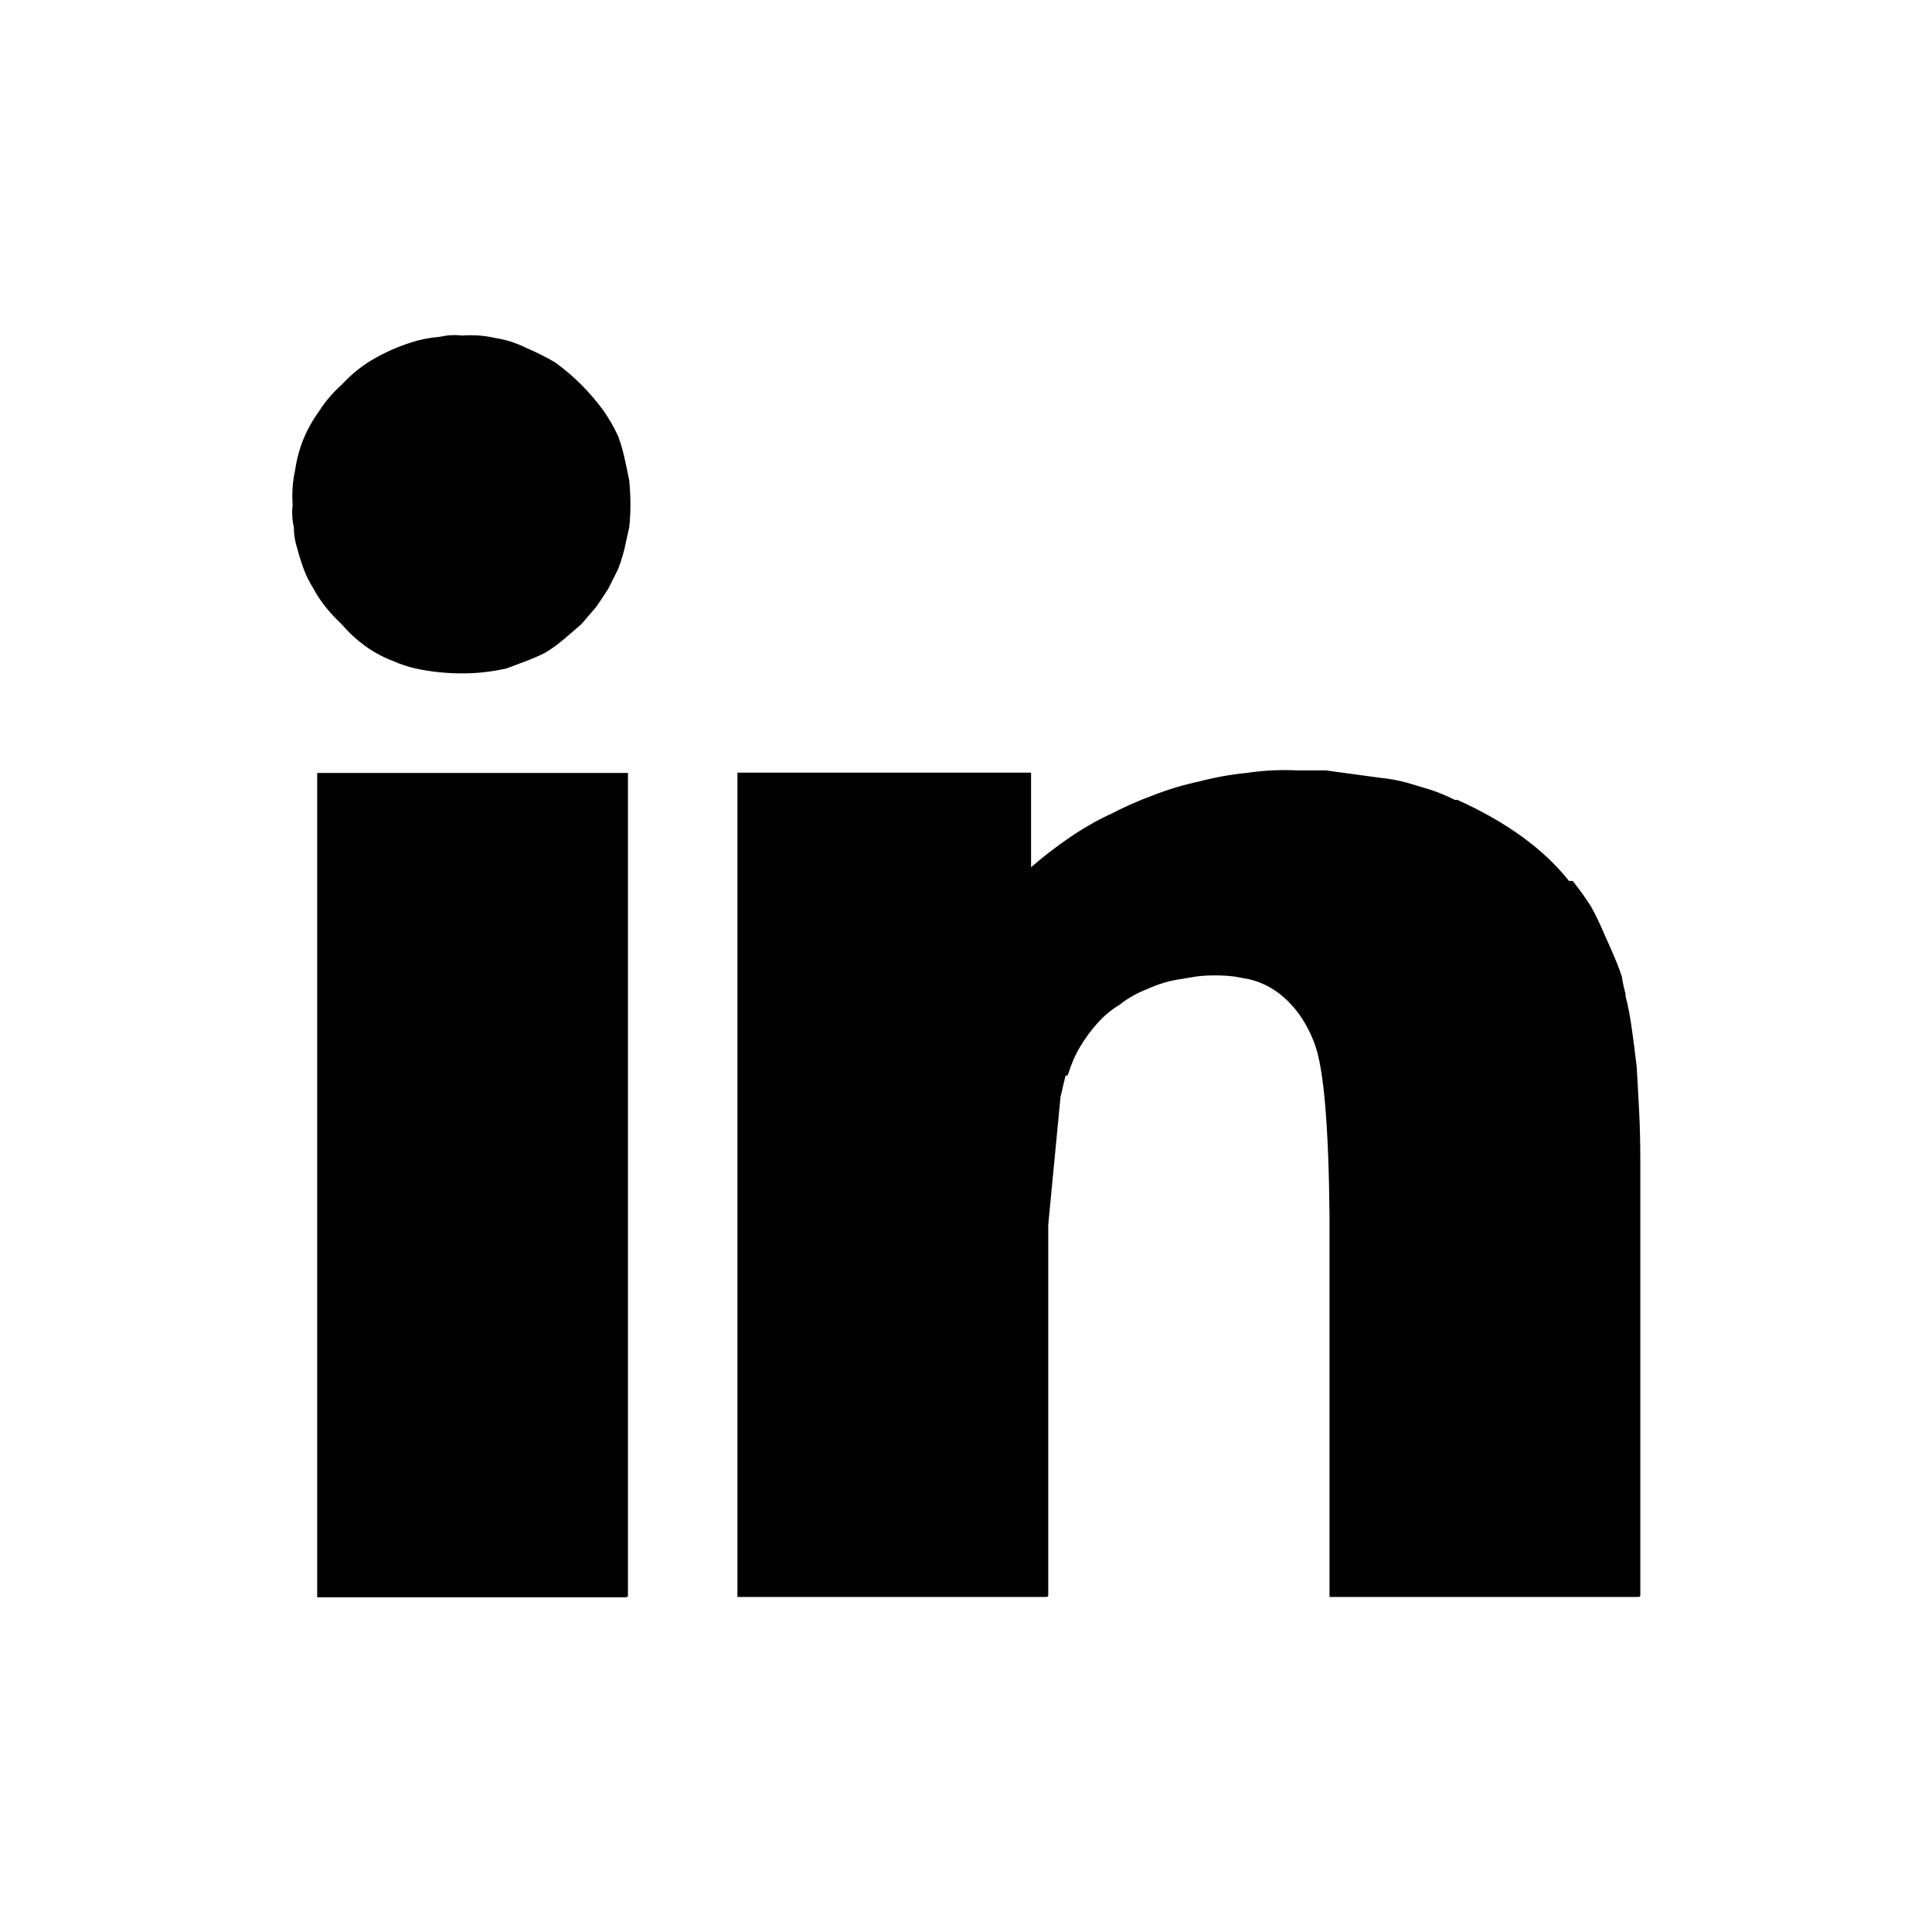 <?xml version="1.0" encoding="UTF-8"?>
<svg xmlns="http://www.w3.org/2000/svg" id="Layer_1" viewBox="0 0 288 288">
  <path d="m78.41,51.85c1.46.61,2.93,1.34,4.39,2.2,1.34.98,2.63,2.07,3.85,3.3,1.22,1.22,2.32,2.5,3.3,3.85.85,1.22,1.59,2.5,2.2,3.84.36.98.67,2.01.92,3.11.24,1.1.49,2.26.73,3.48.12,1.22.18,2.44.18,3.66,0,1.1-.06,2.2-.18,3.3-.24,1.1-.49,2.2-.73,3.3-.25.98-.55,1.95-.92,2.93-.49.98-.98,1.95-1.47,2.93-.61.98-1.22,1.89-1.83,2.75-.73.85-1.46,1.71-2.2,2.56-.85.73-1.71,1.46-2.56,2.2-.85.73-1.77,1.4-2.75,2.01-.98.49-1.95.92-2.93,1.28-.98.37-1.95.73-2.93,1.1-2.2.49-4.33.73-6.41.73h-.18c-1.22,0-2.38-.06-3.48-.18-1.22-.12-2.38-.31-3.48-.55-1.1-.25-2.2-.61-3.3-1.1-2.93-1.1-5.49-2.93-7.69-5.49-1.83-1.71-3.24-3.48-4.21-5.31-.61-.98-1.1-1.95-1.46-2.93s-.67-1.95-.92-2.93c-.37-1.1-.55-2.2-.55-3.3-.25-1.1-.31-2.2-.18-3.3-.12-1.83,0-3.54.36-5.13.25-1.71.67-3.3,1.28-4.76.61-1.46,1.4-2.87,2.38-4.21.85-1.34,1.95-2.63,3.3-3.85,1.59-1.71,3.3-3.05,5.13-4.03,1.95-1.1,4.03-1.95,6.23-2.56.98-.25,2.08-.43,3.3-.55,1.1-.25,2.2-.31,3.3-.18,1.71-.12,3.36,0,4.94.37,1.59.24,3.11.73,4.58,1.46Z" fill="#010101" fill-rule="evenodd" stroke-width="0"></path>
  <polygon points="93.61 115.22 93.61 237.92 93.43 238.1 47.28 238.1 47.28 115.22 93.61 115.22" fill="#010101" fill-rule="evenodd" stroke-width="0"></polygon>
  <path d="m165.4,121.44c2.07-1.1,4.27-2.07,6.59-2.93,2.2-.85,4.46-1.53,6.78-2.02,2.32-.61,4.7-1.04,7.14-1.28,2.44-.37,4.94-.49,7.51-.37h4.21l8.06,1.1c1.34.12,2.68.37,4.03.73,1.22.37,2.44.73,3.66,1.1,1.1.37,2.26.85,3.48,1.46h.37c7.33,3.3,12.88,7.33,16.66,12.09h.55c.98,1.22,1.89,2.5,2.75,3.84.73,1.34,1.4,2.75,2.02,4.21.61,1.34,1.22,2.75,1.83,4.21.24.61.49,1.28.73,2.01.12.85.31,1.71.55,2.56v.36c.36,1.34.67,2.93.92,4.76.24,1.71.49,3.6.73,5.68.12,1.95.25,4.15.37,6.59.12,2.32.18,4.82.18,7.51v64.83l-.18.18h-46.15v-56.59c-.12-13.55-.85-22.16-2.2-25.82-1.22-3.3-3.05-5.86-5.49-7.69-1.34-.98-2.81-1.65-4.39-2.01-.73-.12-1.4-.25-2.02-.37-.98-.12-1.95-.18-2.93-.18-1.1,0-2.08.06-2.93.18-.73.12-1.47.24-2.2.37-1.71.24-3.36.73-4.94,1.46-1.59.61-2.99,1.4-4.21,2.38-1.22.73-2.32,1.65-3.3,2.75-.98,1.1-1.83,2.26-2.56,3.48s-1.34,2.62-1.83,4.21l-.37.18-.73,3.11-1.83,19.05v55.31l-.18.18h-46.15v-122.88h43.77v14.1c1.83-1.59,3.72-3.05,5.68-4.39,1.95-1.34,3.97-2.5,6.04-3.48Z" fill="#010101" fill-rule="evenodd" stroke-width="0"></path>
</svg>
